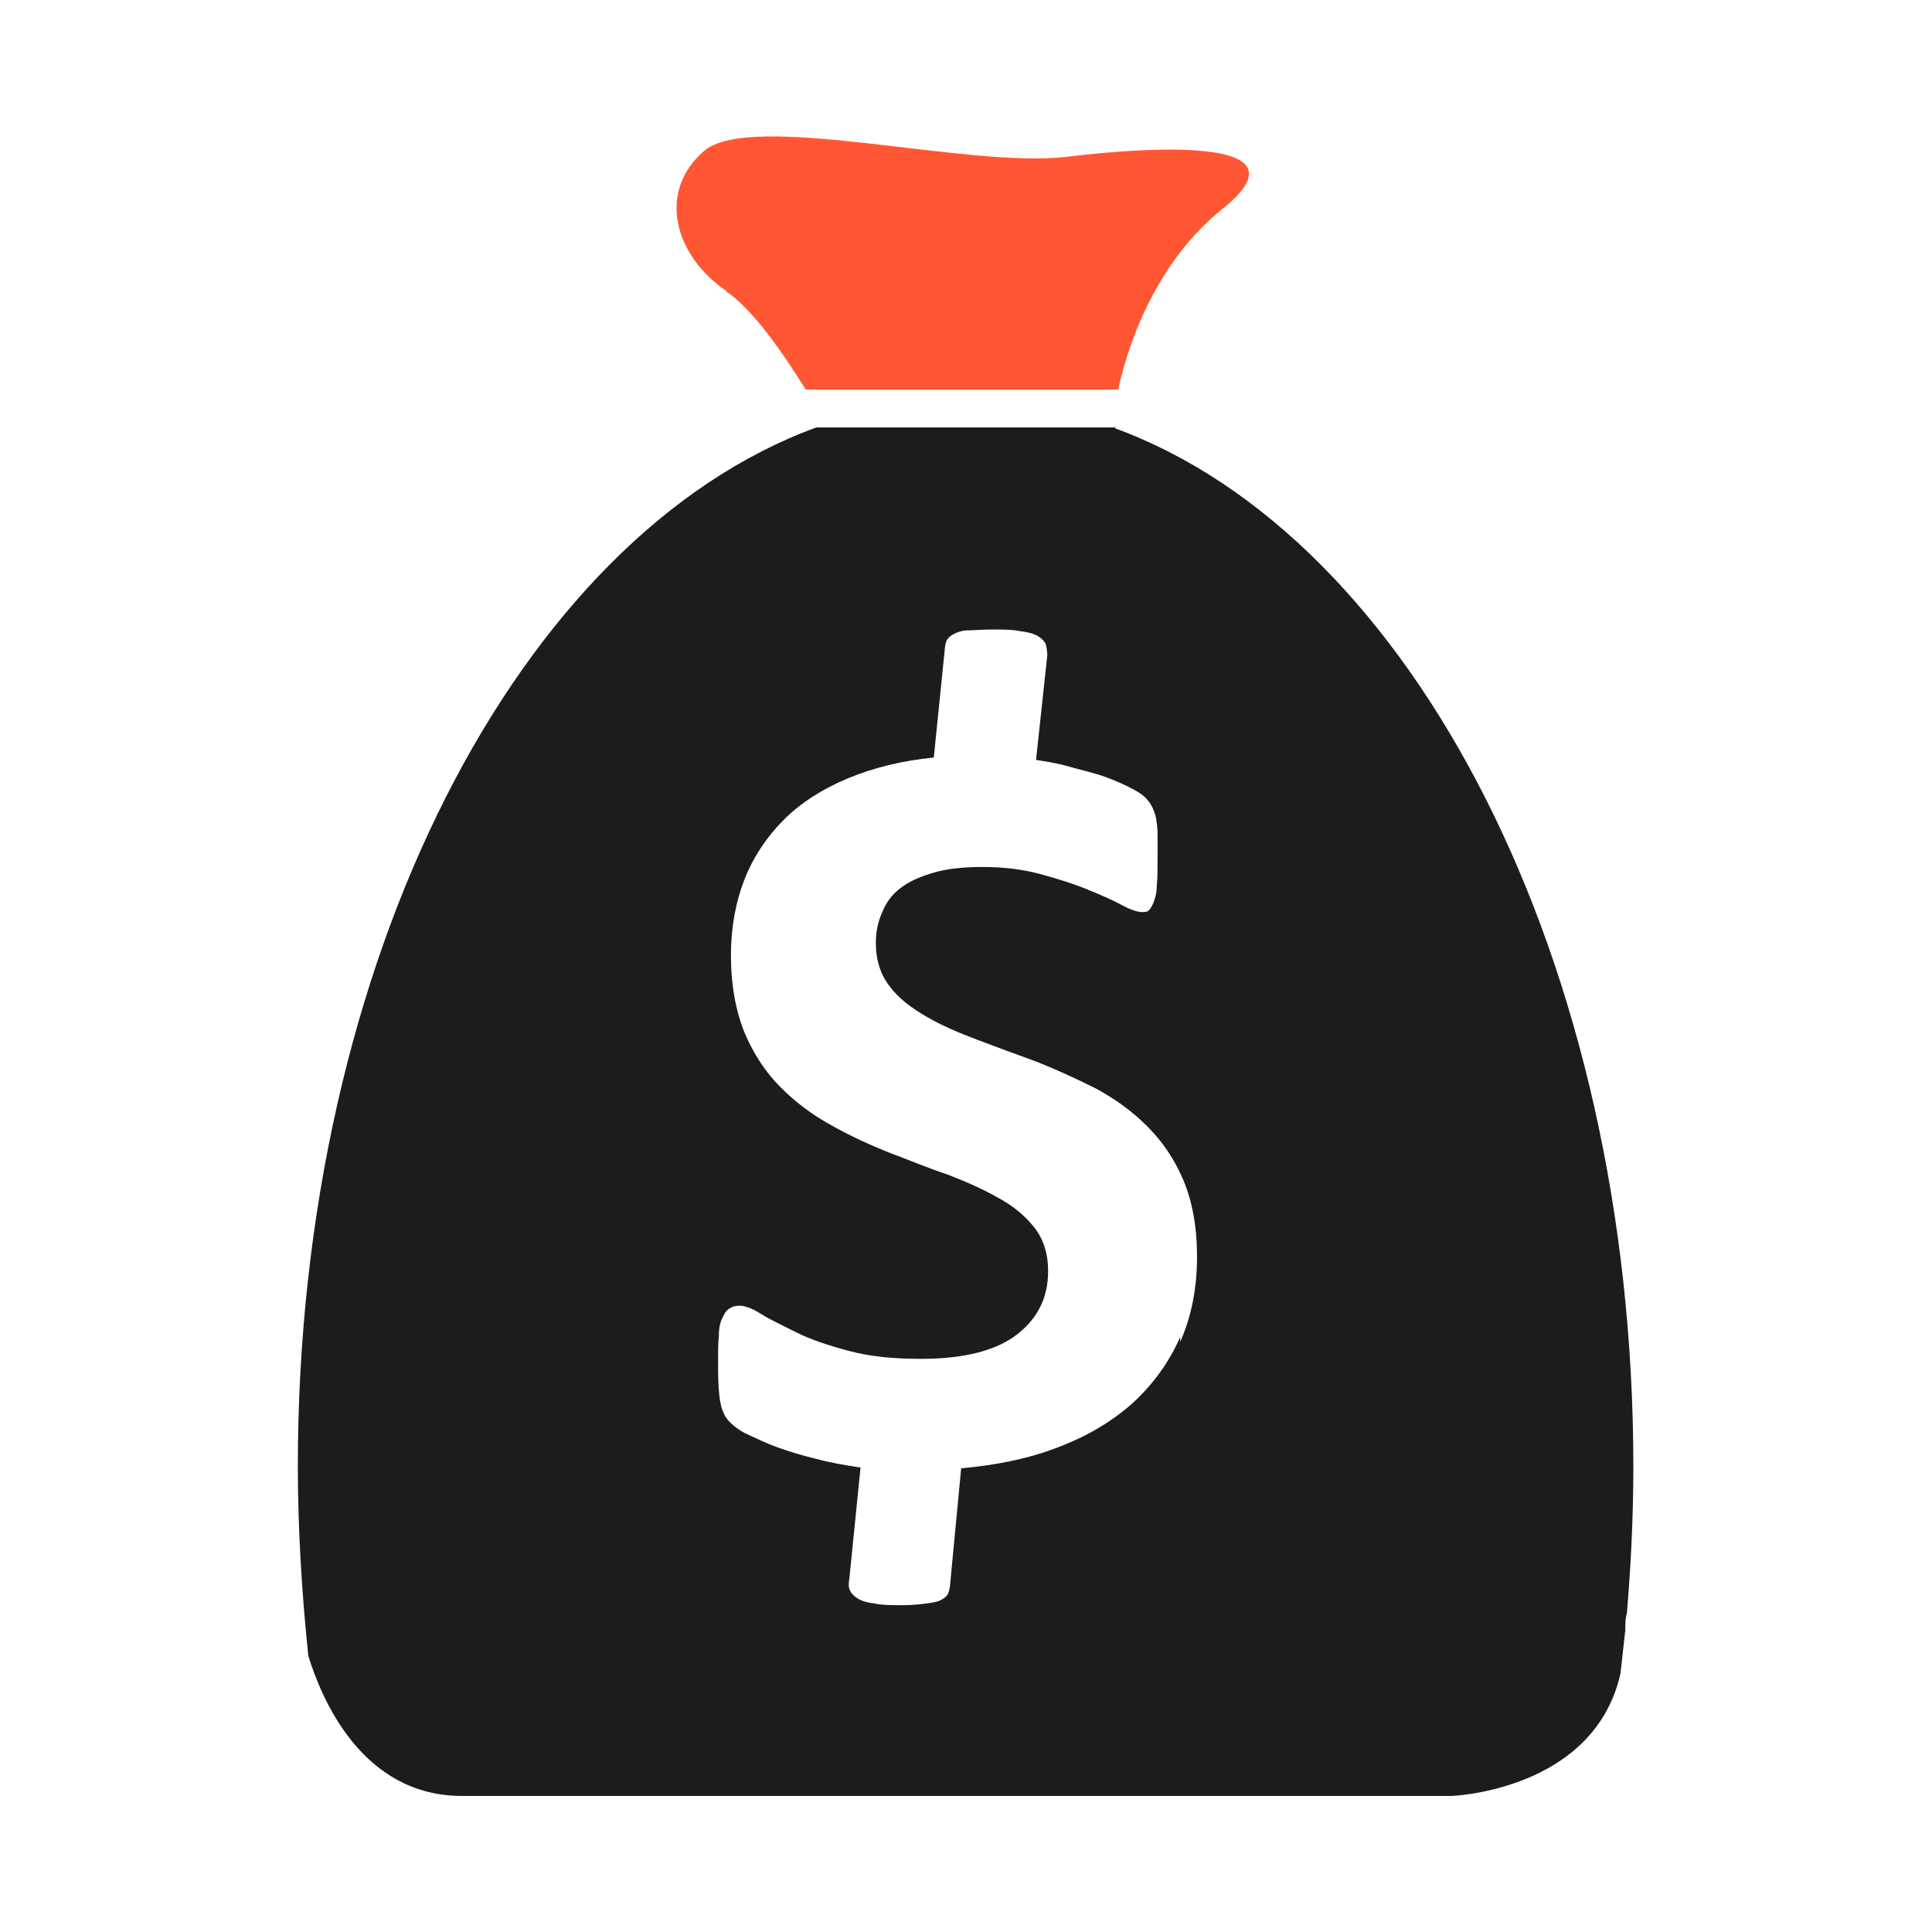 <?xml version="1.0" encoding="UTF-8"?>
<svg id="uuid-d73d6f58-1085-4f56-95bc-82b754bc9167" data-name="Ñëîé 1" xmlns="http://www.w3.org/2000/svg" viewBox="0 0 24 24">
  <path d="m9.02,3.62c.32.21.69.74.99,1.22h3.88c.17-.77.57-1.66,1.29-2.24,1.09-.87-.72-.8-1.95-.65-1.23.14-3.91-.58-4.49-.07-.58.51-.36,1.3.29,1.74Z" fill="#ff5733" stroke-width="0"/>
  <path d="m13.86,5.31h-3.72c-3.69,1.35-6.44,6.61-6.44,12.9,0,.8.05,1.59.13,2.36.16.52.66,1.74,1.91,1.74h12.29s1.77-.06,2.1-1.52c.02-.18.04-.36.06-.54,0-.08,0-.15.02-.21.05-.6.08-1.2.08-1.82,0-6.29-2.75-11.55-6.44-12.9Zm.8,11.3c-.14.32-.34.59-.59.82-.26.23-.56.41-.93.55-.36.14-.76.22-1.2.26l-.14,1.47s-.01.07-.03.1c-.02.03-.05.05-.09.07-.04.02-.1.03-.18.04-.08.01-.17.02-.28.02-.15,0-.26,0-.35-.02-.09-.01-.16-.03-.21-.06-.05-.03-.08-.06-.1-.1-.02-.04-.02-.09-.01-.14l.14-1.39c-.2-.03-.38-.06-.56-.11-.17-.04-.33-.09-.47-.14s-.26-.11-.37-.16-.18-.11-.23-.16c-.05-.05-.09-.13-.11-.23-.02-.1-.03-.25-.03-.46,0-.16,0-.28.01-.38,0-.1.02-.18.05-.23.02-.05.05-.09.09-.11.03-.02.07-.03.12-.03.06,0,.15.03.26.1.11.07.26.14.44.23s.39.16.65.23.55.1.9.1c.53,0,.93-.1,1.19-.3.26-.2.39-.46.39-.79,0-.22-.06-.4-.17-.54-.11-.14-.26-.27-.45-.37-.19-.11-.4-.2-.63-.29-.24-.08-.48-.18-.72-.27-.25-.1-.49-.21-.72-.34-.24-.13-.45-.29-.63-.47-.19-.19-.34-.42-.45-.68-.11-.27-.17-.59-.17-.97,0-.34.06-.66.17-.94.11-.28.28-.53.49-.74s.48-.38.79-.51c.31-.13.67-.22,1.07-.26l.14-1.38s.01-.07.03-.09c.02-.03.05-.05.09-.07s.1-.04.17-.04c.07,0,.17-.01.29-.01.14,0,.26,0,.35.02.09.01.17.03.22.06.05.03.08.06.1.1.01.04.02.09.02.14l-.14,1.3c.13.02.26.04.4.08s.27.07.4.11c.12.04.24.09.34.14.1.05.17.09.21.13.04.04.07.08.09.12.02.04.04.09.05.14.01.06.02.13.02.21,0,.08,0,.17,0,.28,0,.14,0,.26-.01.35,0,.09-.02.16-.04.21-.02.05-.04.08-.06.1-.02.02-.05.02-.08.02-.06,0-.15-.03-.26-.09-.11-.06-.25-.12-.42-.19-.17-.07-.36-.13-.58-.19-.22-.06-.46-.09-.72-.09-.24,0-.44.02-.61.07-.17.05-.31.11-.41.19-.11.08-.18.18-.23.3-.05.11-.08.24-.08.38,0,.22.06.4.17.54.11.15.27.27.46.38.19.11.4.2.64.29.24.09.48.18.73.27.25.1.49.21.73.33.24.13.45.28.64.47.19.19.34.41.45.67.11.26.17.58.17.95,0,.39-.07.75-.21,1.06Z" fill="#1c1c1c" stroke-width="0"/>
</svg>